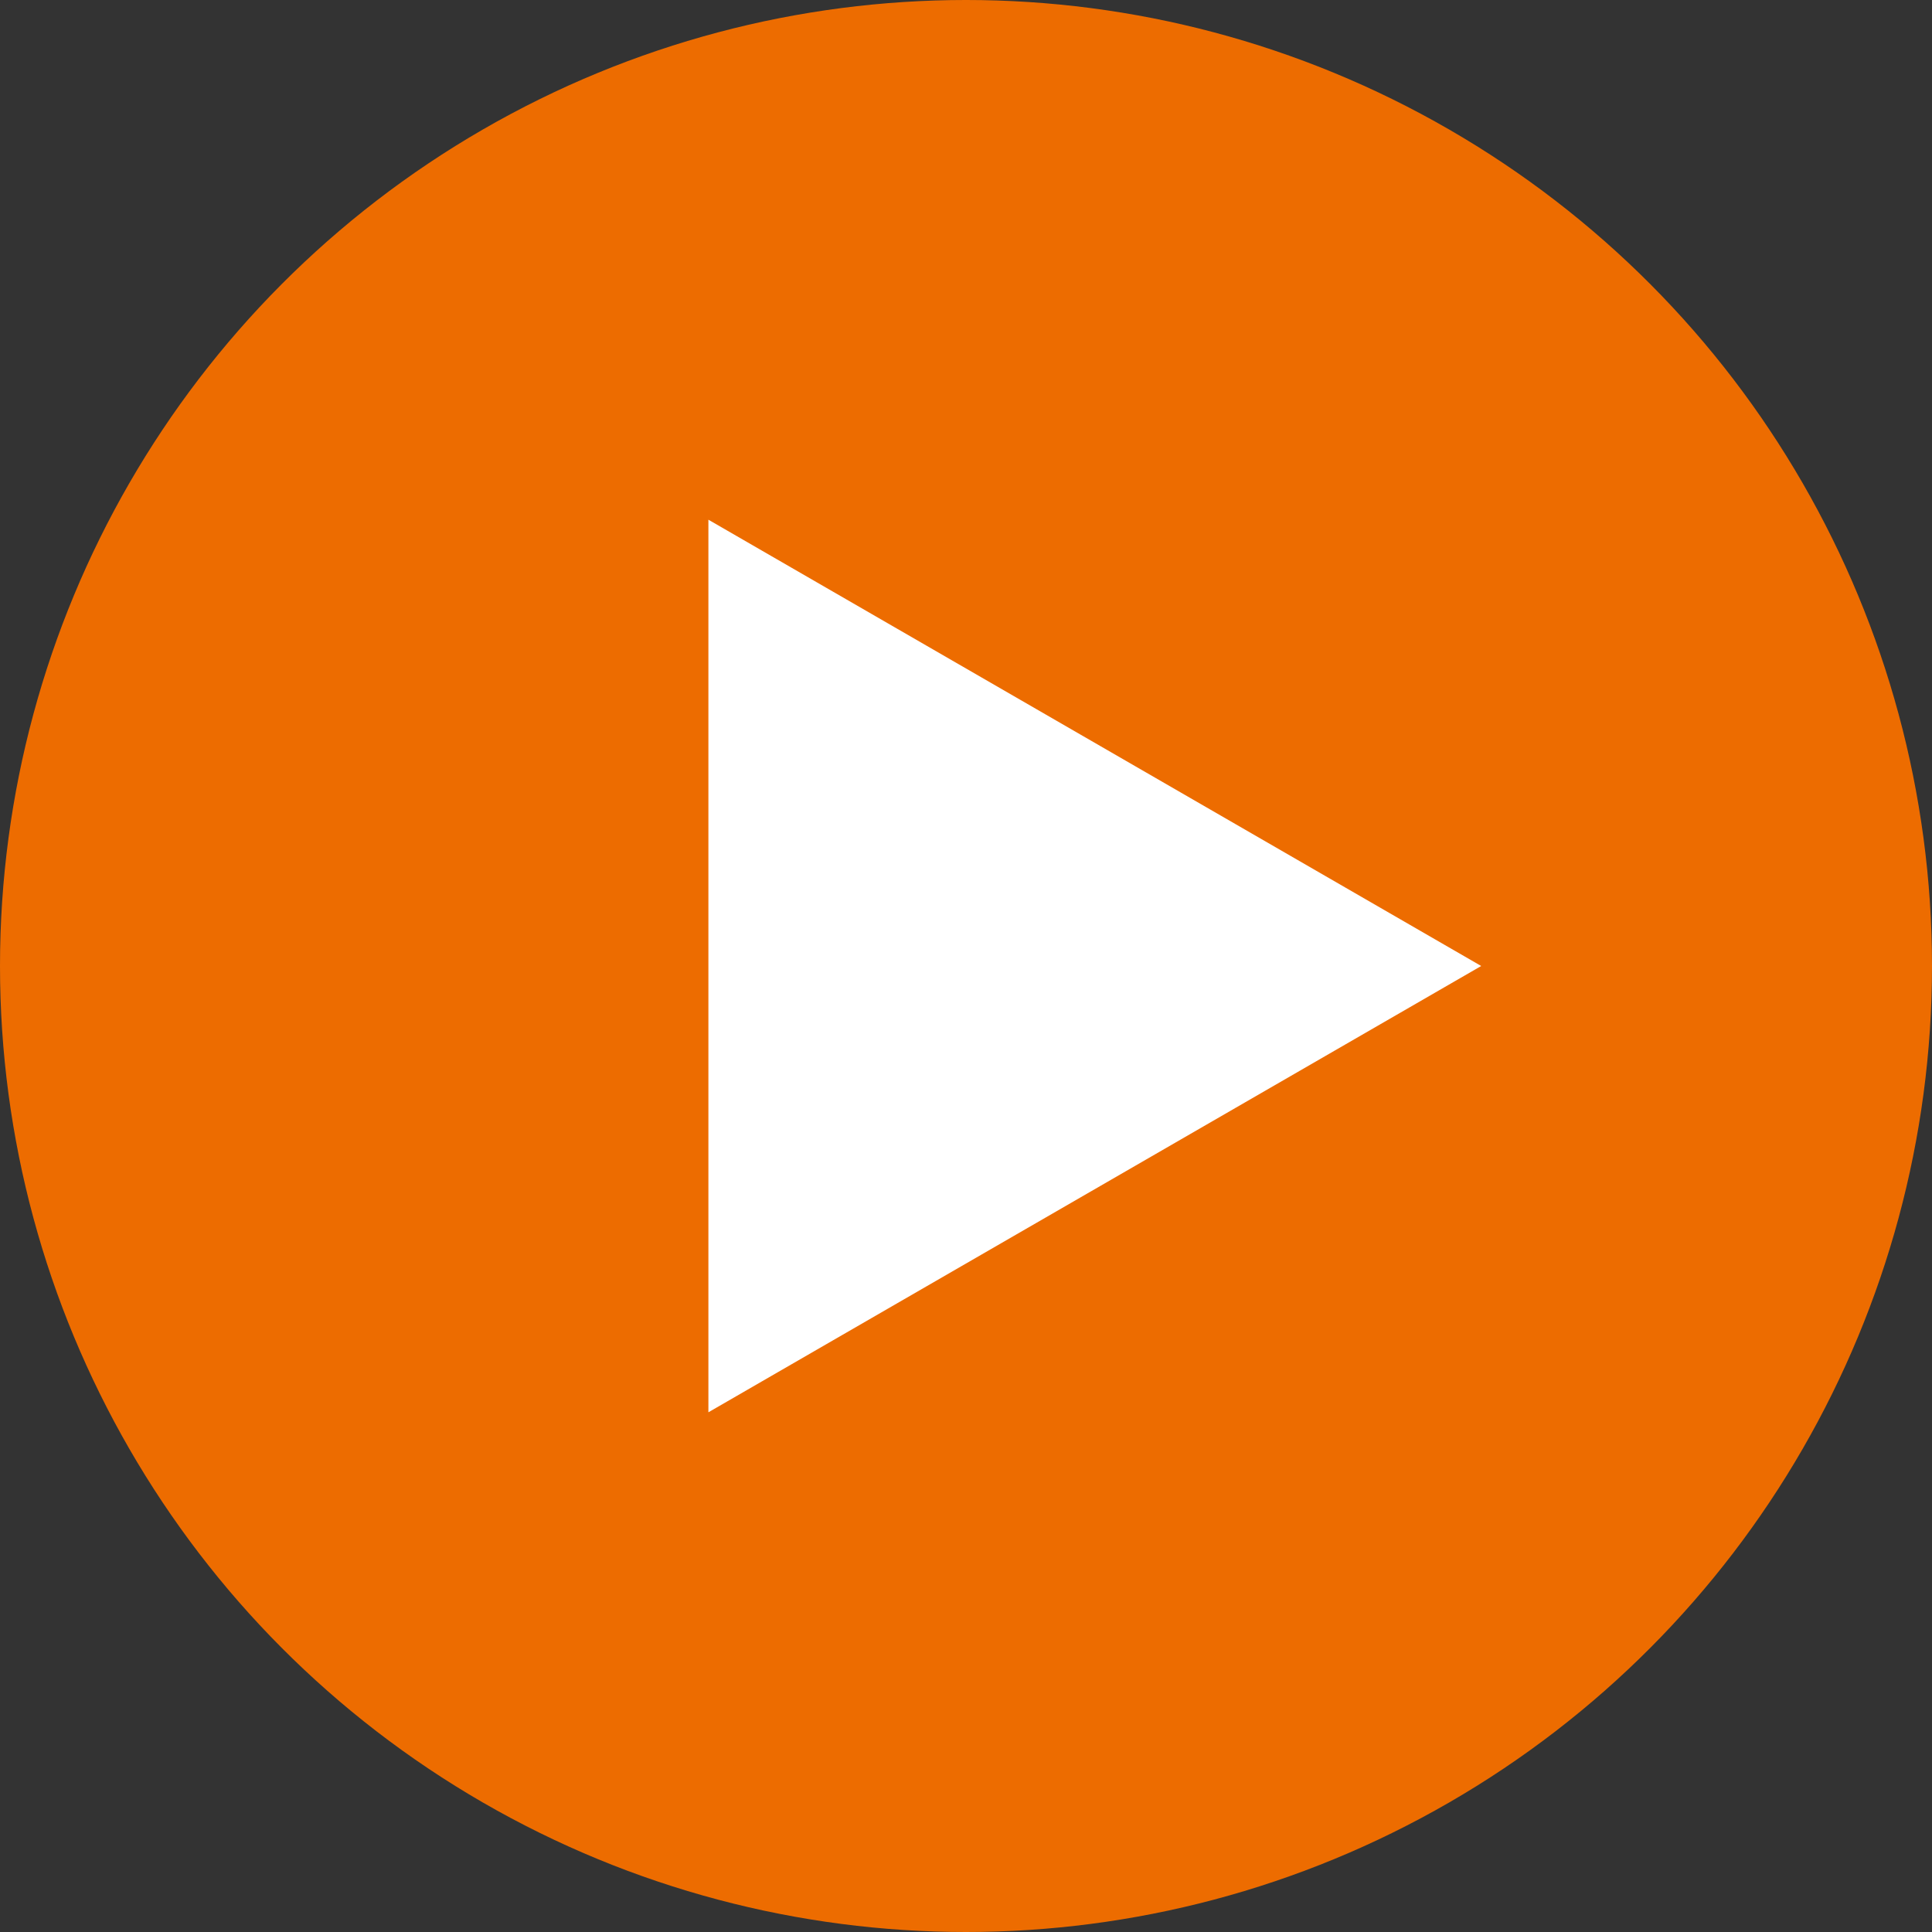 <?xml version="1.0" encoding="UTF-8"?>
<svg id="_レイヤー_2" data-name="レイヤー 2" xmlns="http://www.w3.org/2000/svg" viewBox="0 0 30 30">
  <rect x="0" y="0" width="30" height="30" fill="#333333" stroke="none"/>
  <defs>
    <style>
      .cls-1 {
        fill: #fff;
        fill-rule: evenodd;
      }

      .cls-2 {
        fill: #ed6c00;
      }
    </style>
  </defs>
  <g id="work">
    <g>
      <circle class="cls-2" cx="15" cy="15" r="15"/>
      <polygon class="cls-1" points="11 8.07 23 15 11 21.93 11 8.07"/>
    </g>
  </g>
</svg>